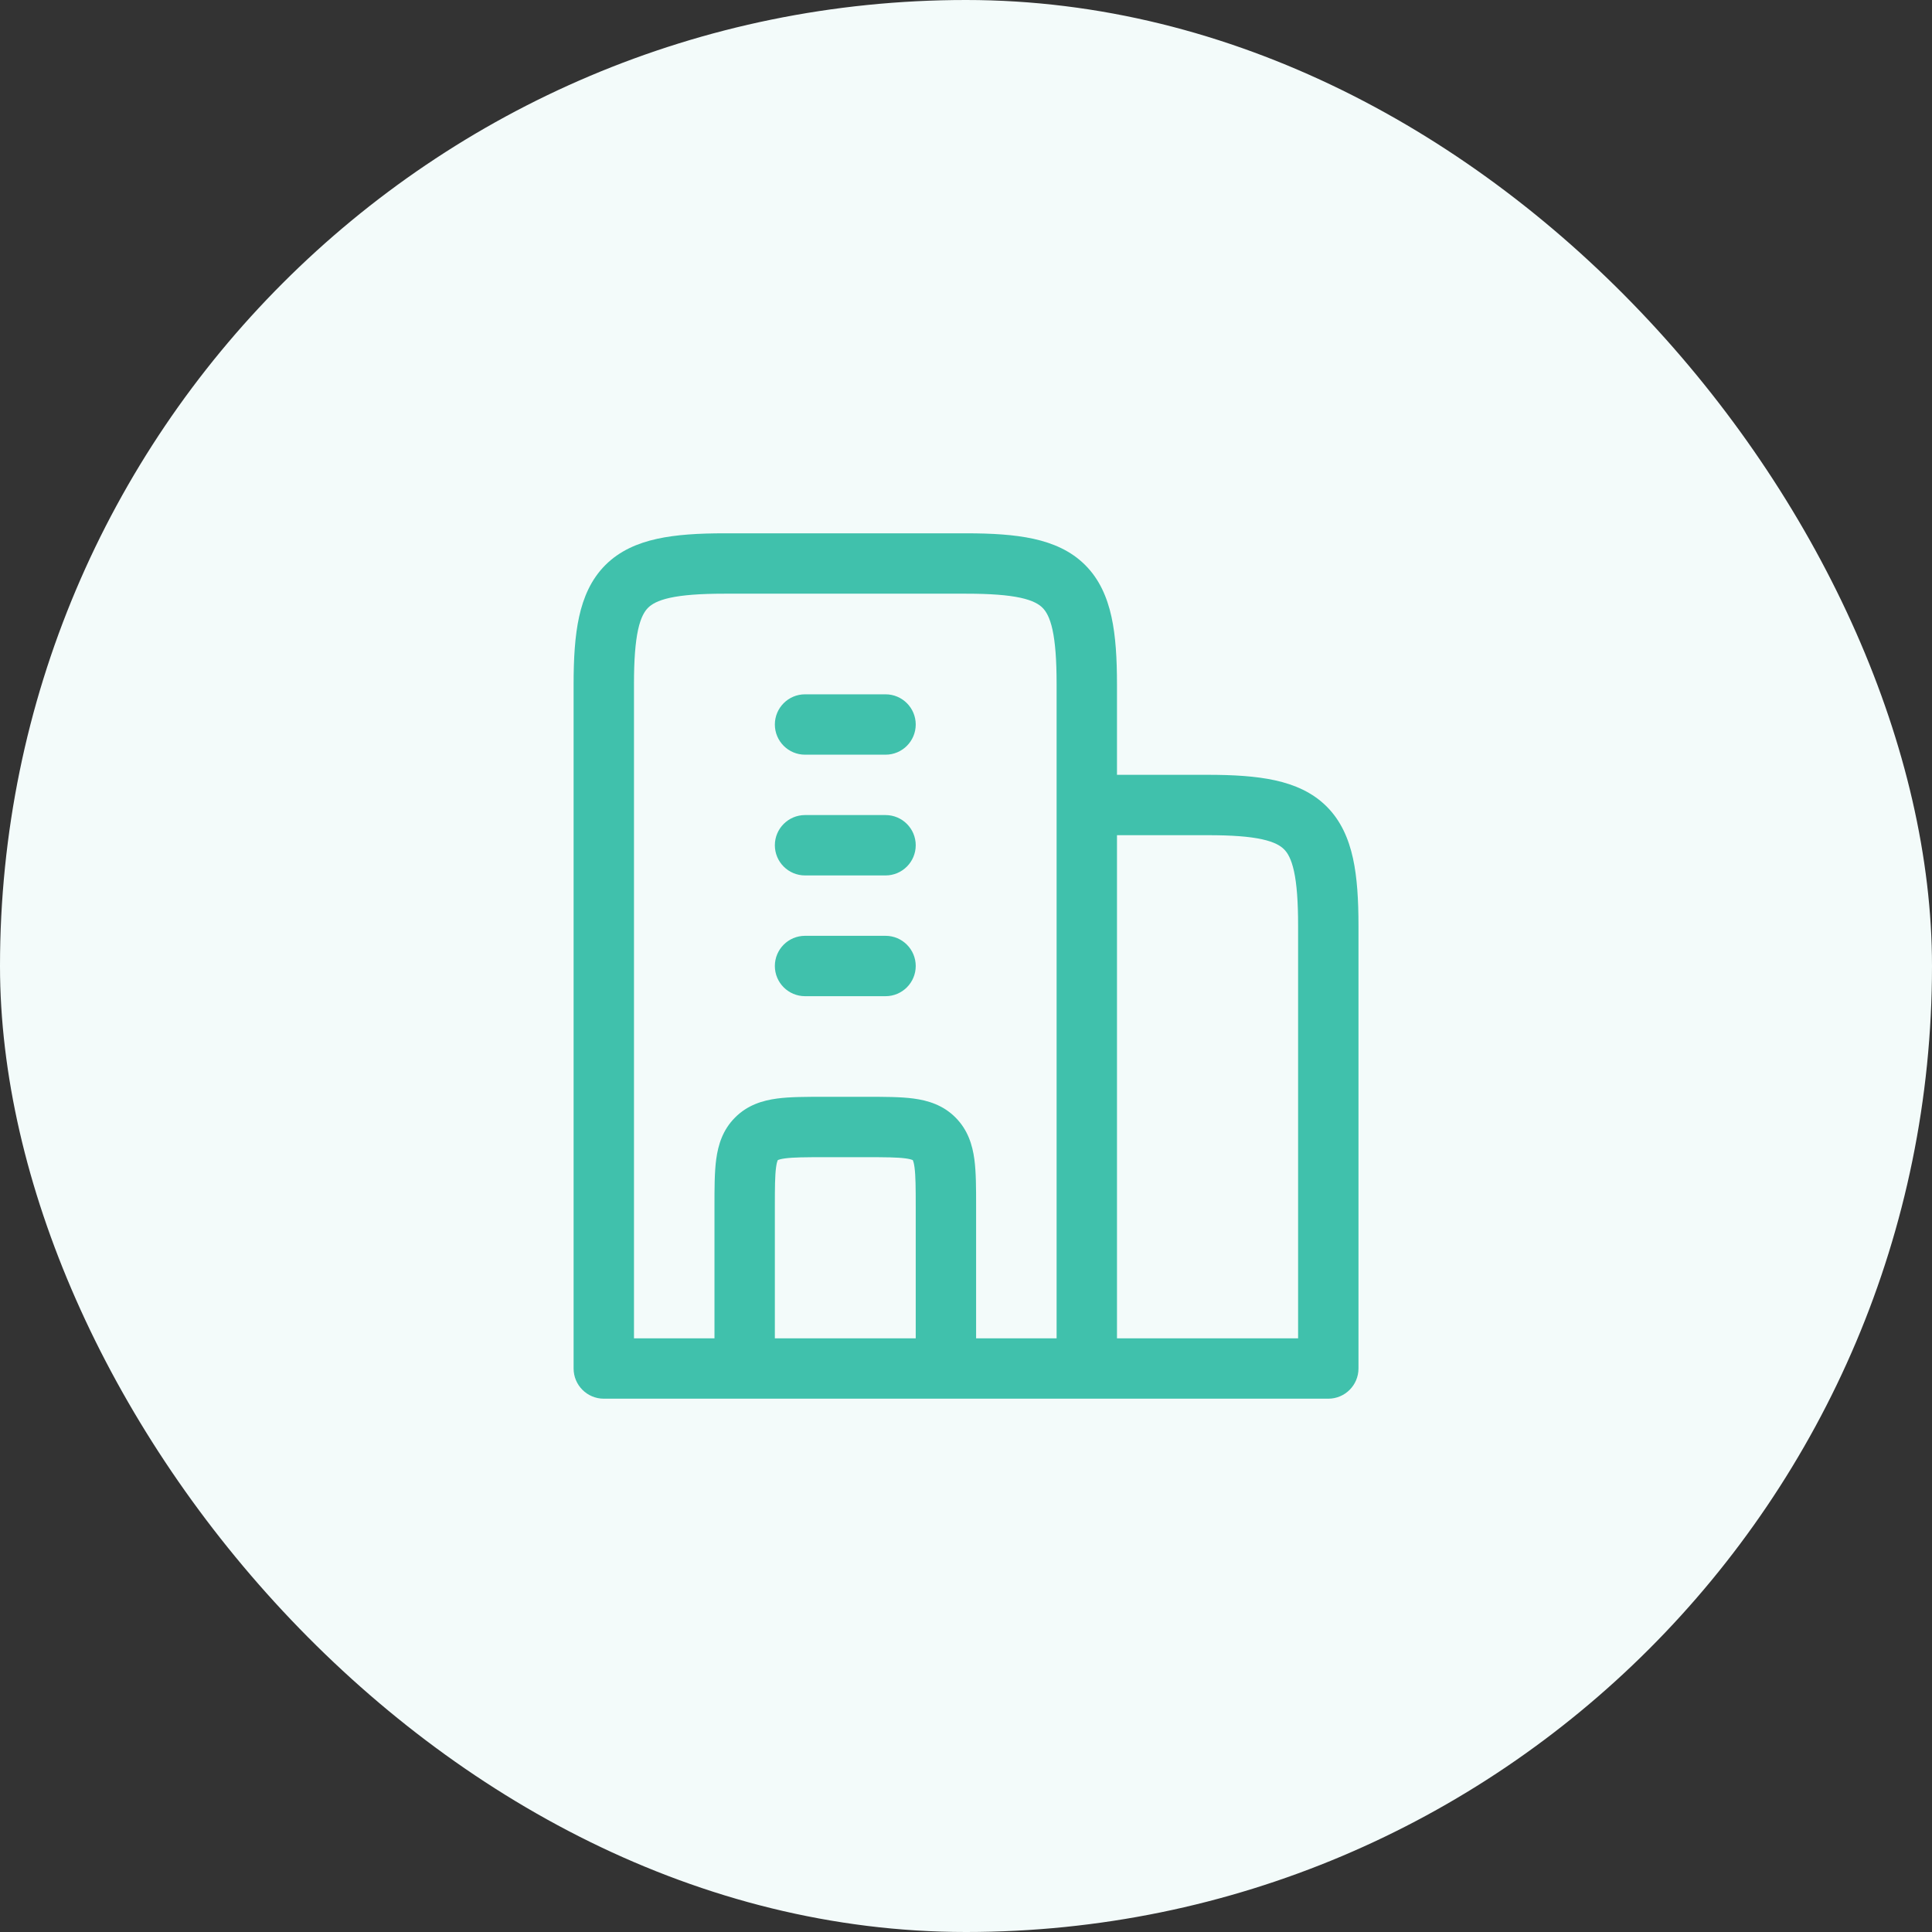 <svg width="48" height="48" viewBox="0 0 48 48" fill="none" xmlns="http://www.w3.org/2000/svg">
<rect x="0" y="0" width="48" height="48" fill="#333333" stroke="none"/>
<rect width="48" height="48" rx="24" fill="#F3FBFA"/>
<path d="M19.251 18C19.251 17.586 19.587 17.25 20.001 17.25H22.001C22.415 17.25 22.751 17.586 22.751 18C22.751 18.414 22.415 18.75 22.001 18.75H20.001C19.587 18.75 19.251 18.414 19.251 18Z" fill="#40C1AC"/>
<path d="M19.251 21C19.251 20.586 19.587 20.25 20.001 20.25H22.001C22.415 20.25 22.751 20.586 22.751 21C22.751 21.414 22.415 21.75 22.001 21.75H20.001C19.587 21.75 19.251 21.414 19.251 21Z" fill="#40C1AC"/>
<path d="M19.251 24C19.251 23.586 19.587 23.25 20.001 23.25H22.001C22.415 23.25 22.751 23.586 22.751 24C22.751 24.414 22.415 24.75 22.001 24.75H20.001C19.587 24.75 19.251 24.414 19.251 24Z" fill="#40C1AC"/>
<path fill-rule="evenodd" clip-rule="evenodd" d="M18.001 13.25C17.364 13.25 16.802 13.282 16.324 13.387C15.838 13.494 15.393 13.686 15.04 14.039C14.687 14.392 14.495 14.837 14.388 15.323C14.283 15.801 14.251 16.363 14.251 17L14.251 34C14.251 34.414 14.587 34.75 15.001 34.75H33.001C33.415 34.75 33.751 34.414 33.751 34V23C33.751 22.363 33.719 21.801 33.614 21.323C33.507 20.837 33.315 20.392 32.962 20.039C32.609 19.686 32.164 19.494 31.678 19.387C31.2 19.282 30.638 19.25 30.001 19.25H27.751V17C27.751 16.363 27.719 15.801 27.614 15.323C27.507 14.837 27.315 14.392 26.962 14.039C26.609 13.686 26.164 13.494 25.678 13.387C25.2 13.282 24.638 13.25 24.001 13.25H18.001ZM26.251 33.25H24.251L24.251 29.955C24.251 29.523 24.251 29.126 24.208 28.803C24.16 28.447 24.047 28.072 23.738 27.763C23.429 27.453 23.054 27.341 22.698 27.293C22.375 27.25 21.979 27.25 21.546 27.25H20.456C20.023 27.25 19.627 27.25 19.304 27.293C18.948 27.341 18.573 27.453 18.264 27.763C17.954 28.072 17.842 28.447 17.794 28.803C17.751 29.126 17.751 29.522 17.751 29.955L17.751 33.25H15.751L15.751 17C15.751 16.396 15.784 15.963 15.853 15.645C15.921 15.336 16.014 15.187 16.101 15.1C16.188 15.013 16.337 14.92 16.646 14.852C16.963 14.783 17.397 14.75 18.001 14.75L24.001 14.75C24.605 14.75 25.038 14.783 25.356 14.852C25.665 14.92 25.814 15.013 25.901 15.1C25.988 15.187 26.081 15.336 26.149 15.645C26.218 15.963 26.251 16.396 26.251 17L26.251 33.25ZM19.251 33.25L19.251 30C19.251 29.507 19.253 29.213 19.281 29.003C19.294 28.906 19.309 28.858 19.318 28.836C19.32 28.831 19.322 28.828 19.323 28.826L19.324 28.823L19.327 28.822C19.329 28.821 19.332 28.819 19.337 28.817C19.359 28.808 19.407 28.793 19.504 28.78C19.714 28.752 20.008 28.75 20.501 28.75H21.501C21.994 28.75 22.288 28.752 22.498 28.78C22.595 28.793 22.643 28.808 22.665 28.817C22.67 28.819 22.673 28.821 22.675 28.822L22.678 28.823L22.679 28.826C22.68 28.828 22.682 28.831 22.684 28.836C22.693 28.858 22.708 28.906 22.721 29.003C22.749 29.213 22.751 29.507 22.751 30L22.751 33.25H19.251ZM27.751 20.75H30.001C30.605 20.75 31.038 20.782 31.356 20.852C31.665 20.92 31.814 21.013 31.901 21.1C31.988 21.186 32.081 21.336 32.149 21.645C32.218 21.962 32.251 22.396 32.251 23V33.25H27.751L27.751 20.75Z" fill="#40C1AC"/>
</svg>

